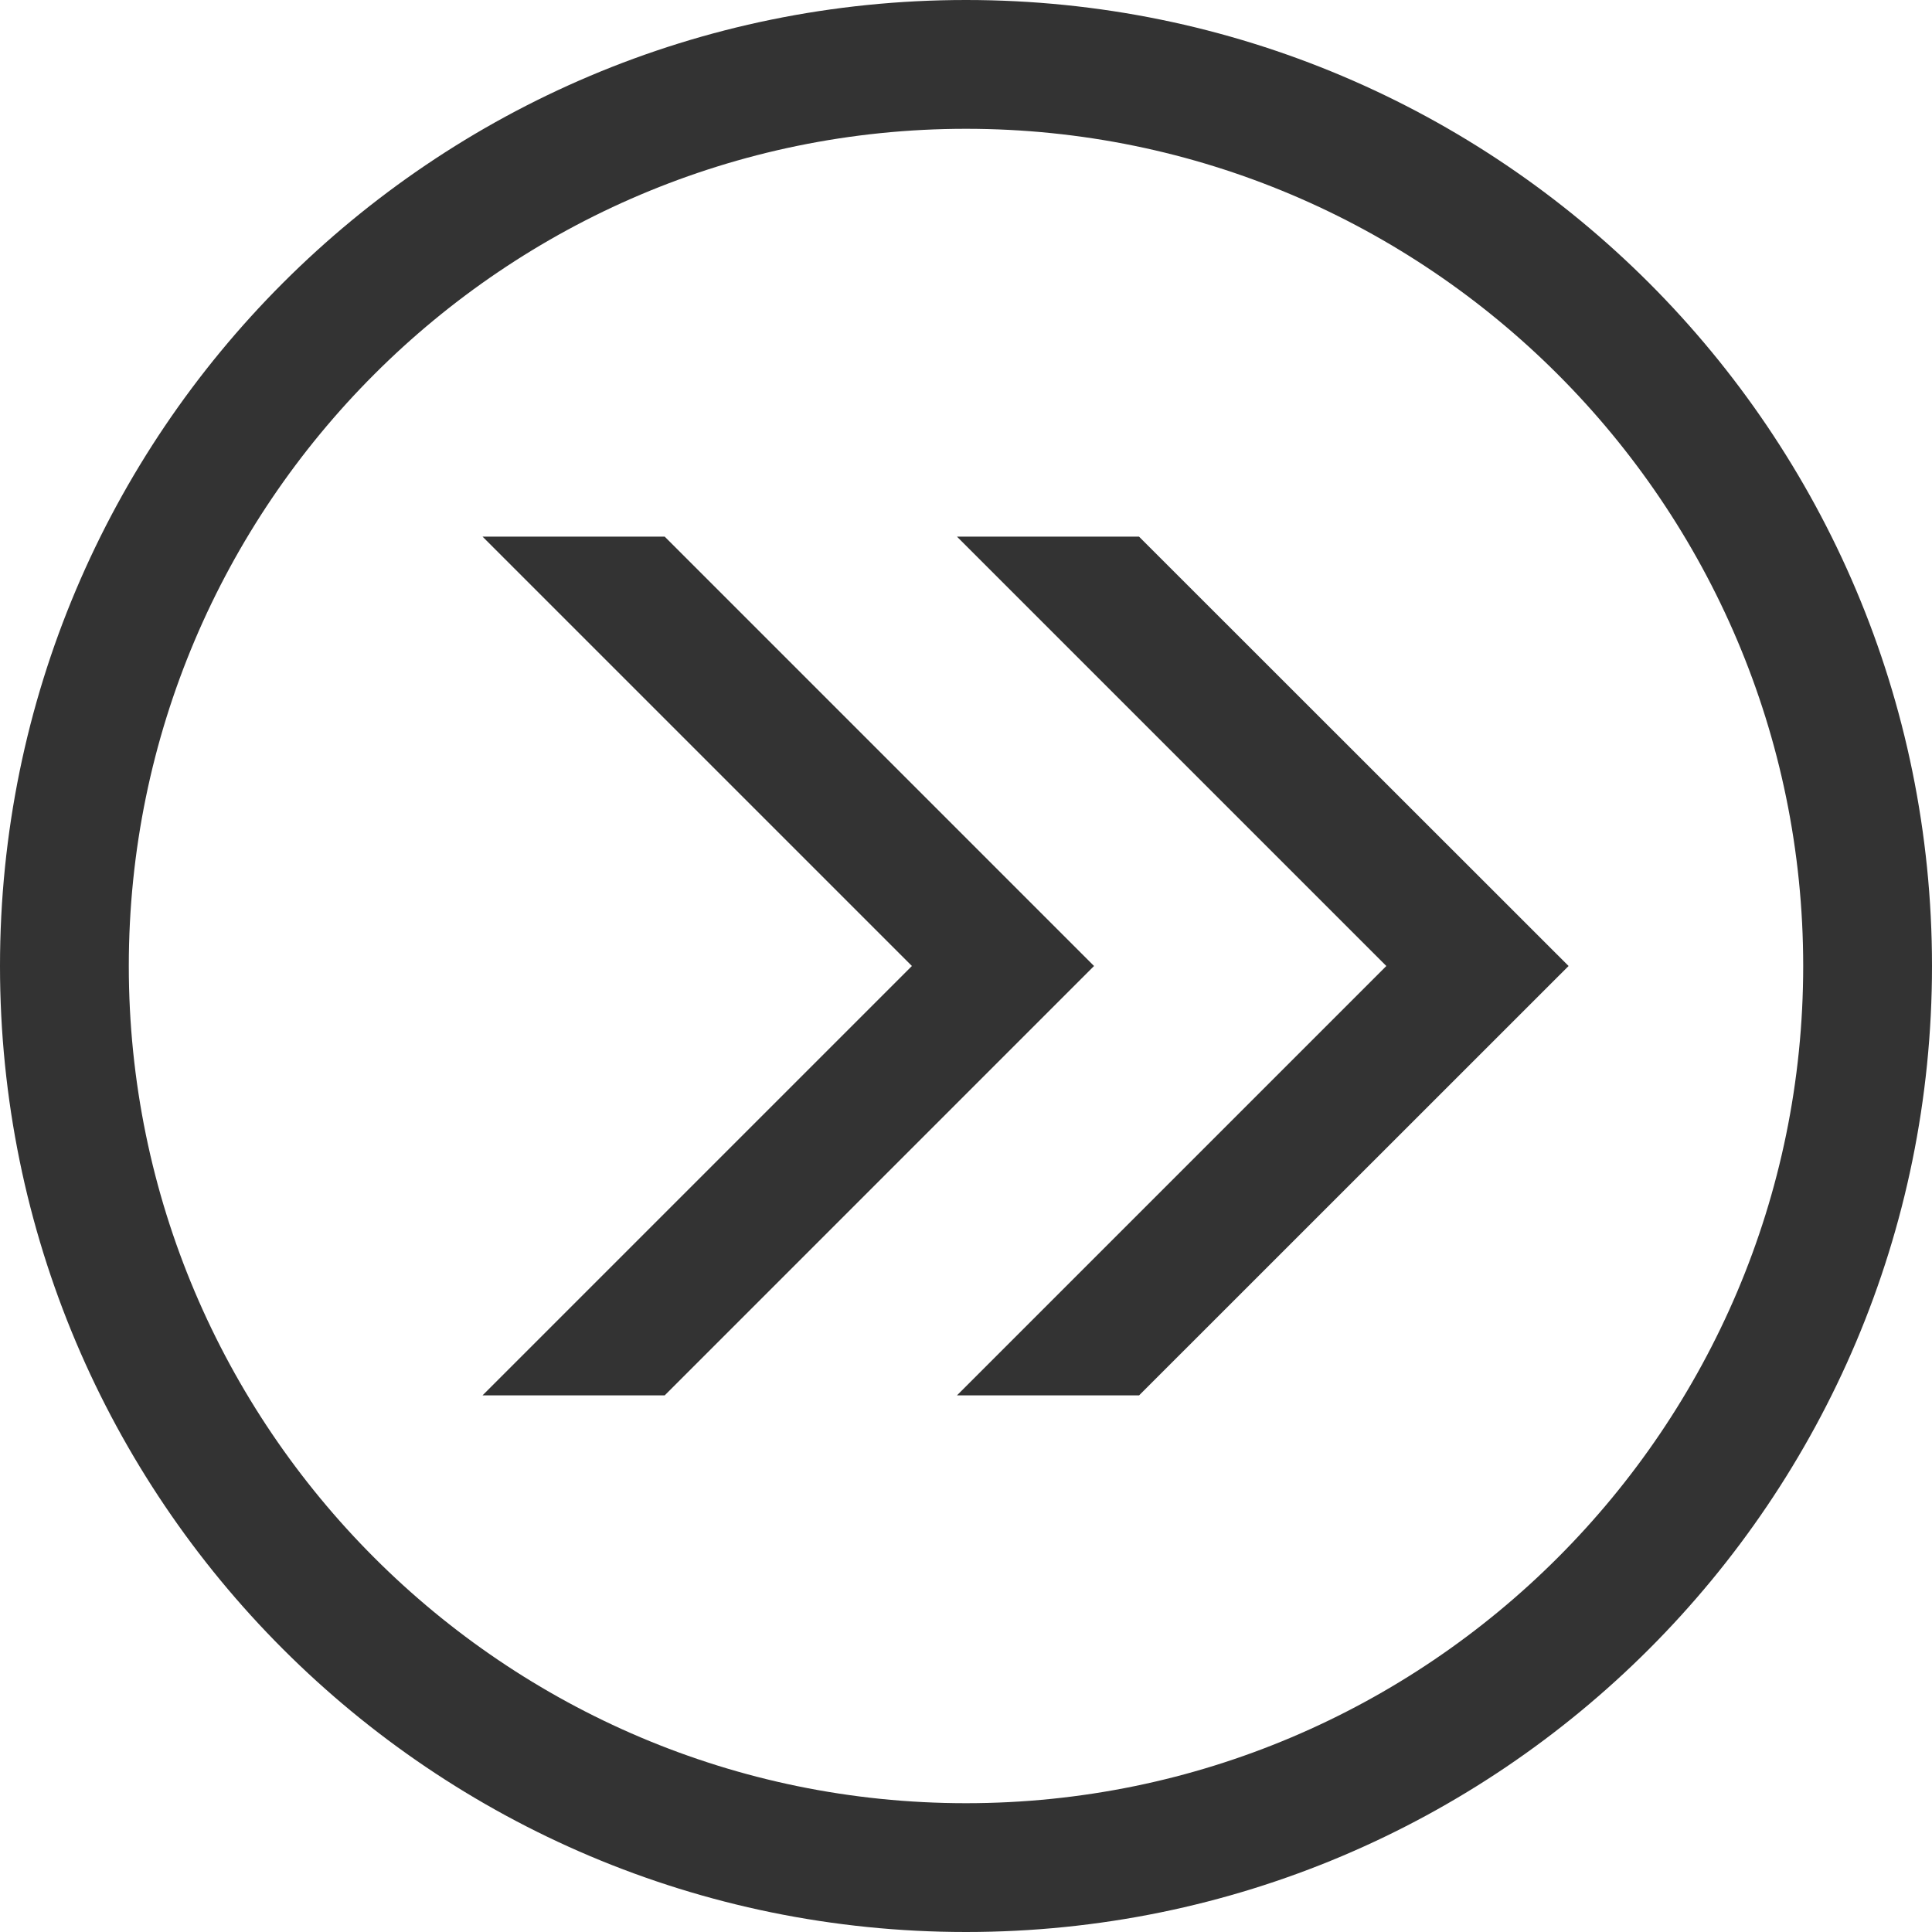 
<svg width="48px" height="48px" viewBox="0 0 48 48" version="1.1" xmlns="http://www.w3.org/2000/svg" xmlns:xlink="http://www.w3.org/1999/xlink">
    <title>System icons/ fast track</title>
    <defs>
        <path d="M24,0 C10.744,0 0,10.747 0,24 C0,37.253 10.744,48 24,48 C37.256,48 48,37.253 48,24 C48,10.747 37.256,0 24,0 Z M24,44.8 C12.531,44.8 3.2,35.469 3.2,24 C3.2,12.531 12.531,3.2 24,3.2 C35.469,3.2 44.8,12.531 44.8,24 C44.8,35.469 35.469,44.8 24,44.8 Z M16.515,13.333 L11.989,13.333 L22.656,24 L11.989,34.667 L16.515,34.667 L27.181,24 L16.515,13.333 Z M28.299,13.333 L23.776,13.333 L34.443,24 L23.776,34.667 L28.301,34.667 L38.971,24 L28.299,13.333 Z" id="path-1"></path>
    </defs>
    <g id="OBSS-Enhancements" stroke="none" stroke-width="1" fill="none" fill-rule="evenodd">
        <g id="Account-overview-/-overview-Copy-3" transform="translate(-690, -470)">
            <g id="Card-/-Graphic-/-Digital-Transformation--Copy-2" transform="translate(587, 451)">
                <g id="System-icons/-fast-track" transform="translate(103, 19)">
                    <rect id="Container" fill="#FFFFFF" opacity="0" x="0" y="0" width="48" height="48"></rect>
                    <mask id="mask-2" fill="white">
                        <use xlink:href="#path-1"></use>
                    </mask>
                    <use id="Icon-colour" fill="#333333" xlink:href="#path-1"></use>
                </g>
            </g>
        </g>
    </g>
</svg>
